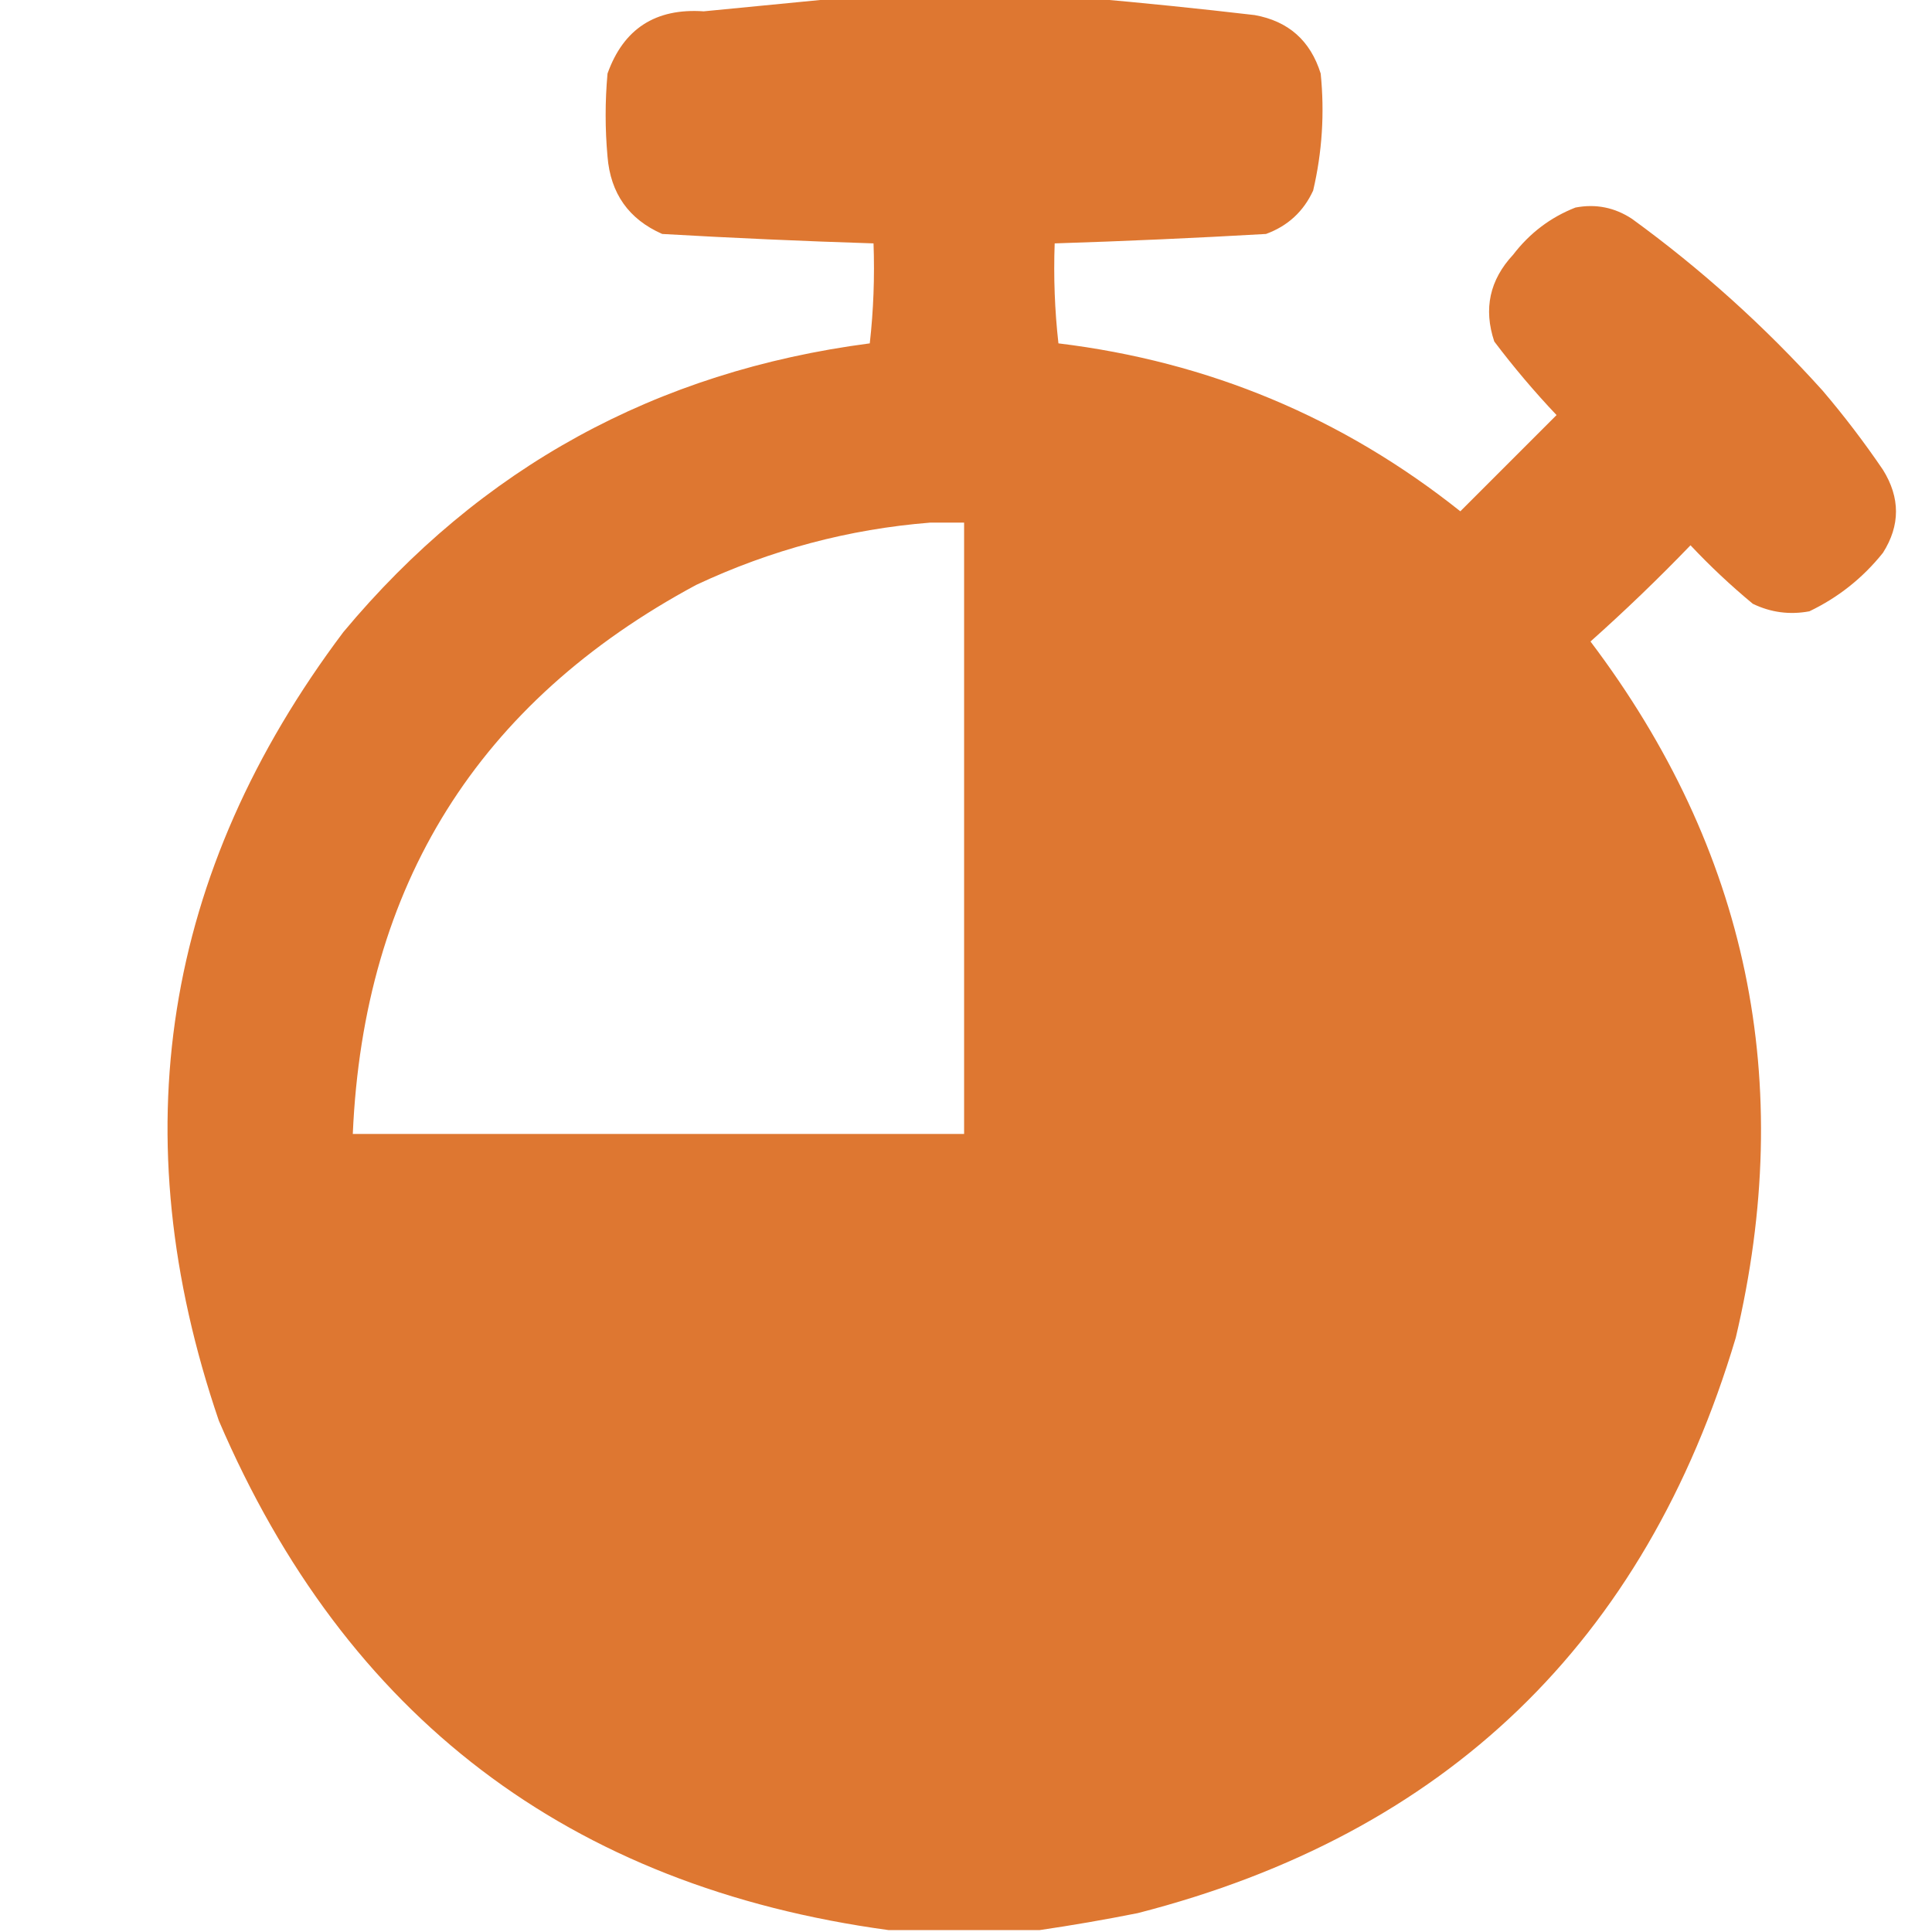 <?xml version="1.0" encoding="UTF-8"?> <svg xmlns="http://www.w3.org/2000/svg" width="51" height="51" viewBox="0 0 51 51" fill="none"><g clip-path="url(#clip0_4_138)"><path opacity="0.991" fill-rule="evenodd" clip-rule="evenodd" d="M22.163 -0.05C24.354 -0.05 26.546 -0.05 28.737 -0.05C30.185 0.077 31.646 0.226 33.12 0.398C34.011 0.558 34.592 1.073 34.863 1.942C34.968 2.984 34.902 4.014 34.664 5.03C34.409 5.584 33.994 5.966 33.419 6.176C31.56 6.283 29.701 6.366 27.841 6.425C27.809 7.313 27.842 8.193 27.94 9.064C31.907 9.546 35.443 11.024 38.549 13.497C39.395 12.65 40.242 11.804 41.089 10.957C40.504 10.339 39.956 9.691 39.445 9.015C39.157 8.153 39.323 7.39 39.943 6.724C40.38 6.153 40.928 5.738 41.587 5.479C42.124 5.376 42.622 5.475 43.081 5.777C44.906 7.104 46.583 8.614 48.111 10.31C48.681 10.979 49.212 11.676 49.705 12.401C50.164 13.139 50.164 13.869 49.705 14.593C49.175 15.256 48.527 15.771 47.763 16.137C47.241 16.234 46.743 16.168 46.269 15.938C45.691 15.459 45.143 14.945 44.625 14.394C43.775 15.277 42.895 16.123 41.985 16.934C46.141 22.436 47.419 28.562 45.82 35.312C43.423 43.353 38.16 48.417 30.032 50.502C29.159 50.676 28.296 50.825 27.442 50.95C26.114 50.95 24.786 50.95 23.458 50.95C15.022 49.802 9.129 45.319 5.777 37.503C3.202 29.962 4.298 23.023 9.064 16.685C12.686 12.341 17.318 9.801 22.96 9.064C23.058 8.193 23.091 7.313 23.059 6.425C21.2 6.366 19.34 6.283 17.481 6.176C16.597 5.787 16.116 5.106 16.037 4.134C15.971 3.403 15.971 2.673 16.037 1.942C16.459 0.759 17.305 0.211 18.577 0.299C19.788 0.182 20.983 0.065 22.163 -0.05ZM24.554 13.796C24.852 13.796 25.151 13.796 25.45 13.796C25.45 19.175 25.45 24.554 25.45 29.933C20.071 29.933 14.692 29.933 9.313 29.933C9.598 23.366 12.62 18.535 18.378 15.44C20.349 14.515 22.408 13.967 24.554 13.796Z" fill="#DE7630"></path></g><defs><clipPath id="clip0_4_138"><rect width="51" height="51" fill="white"></rect></clipPath></defs></svg> 
